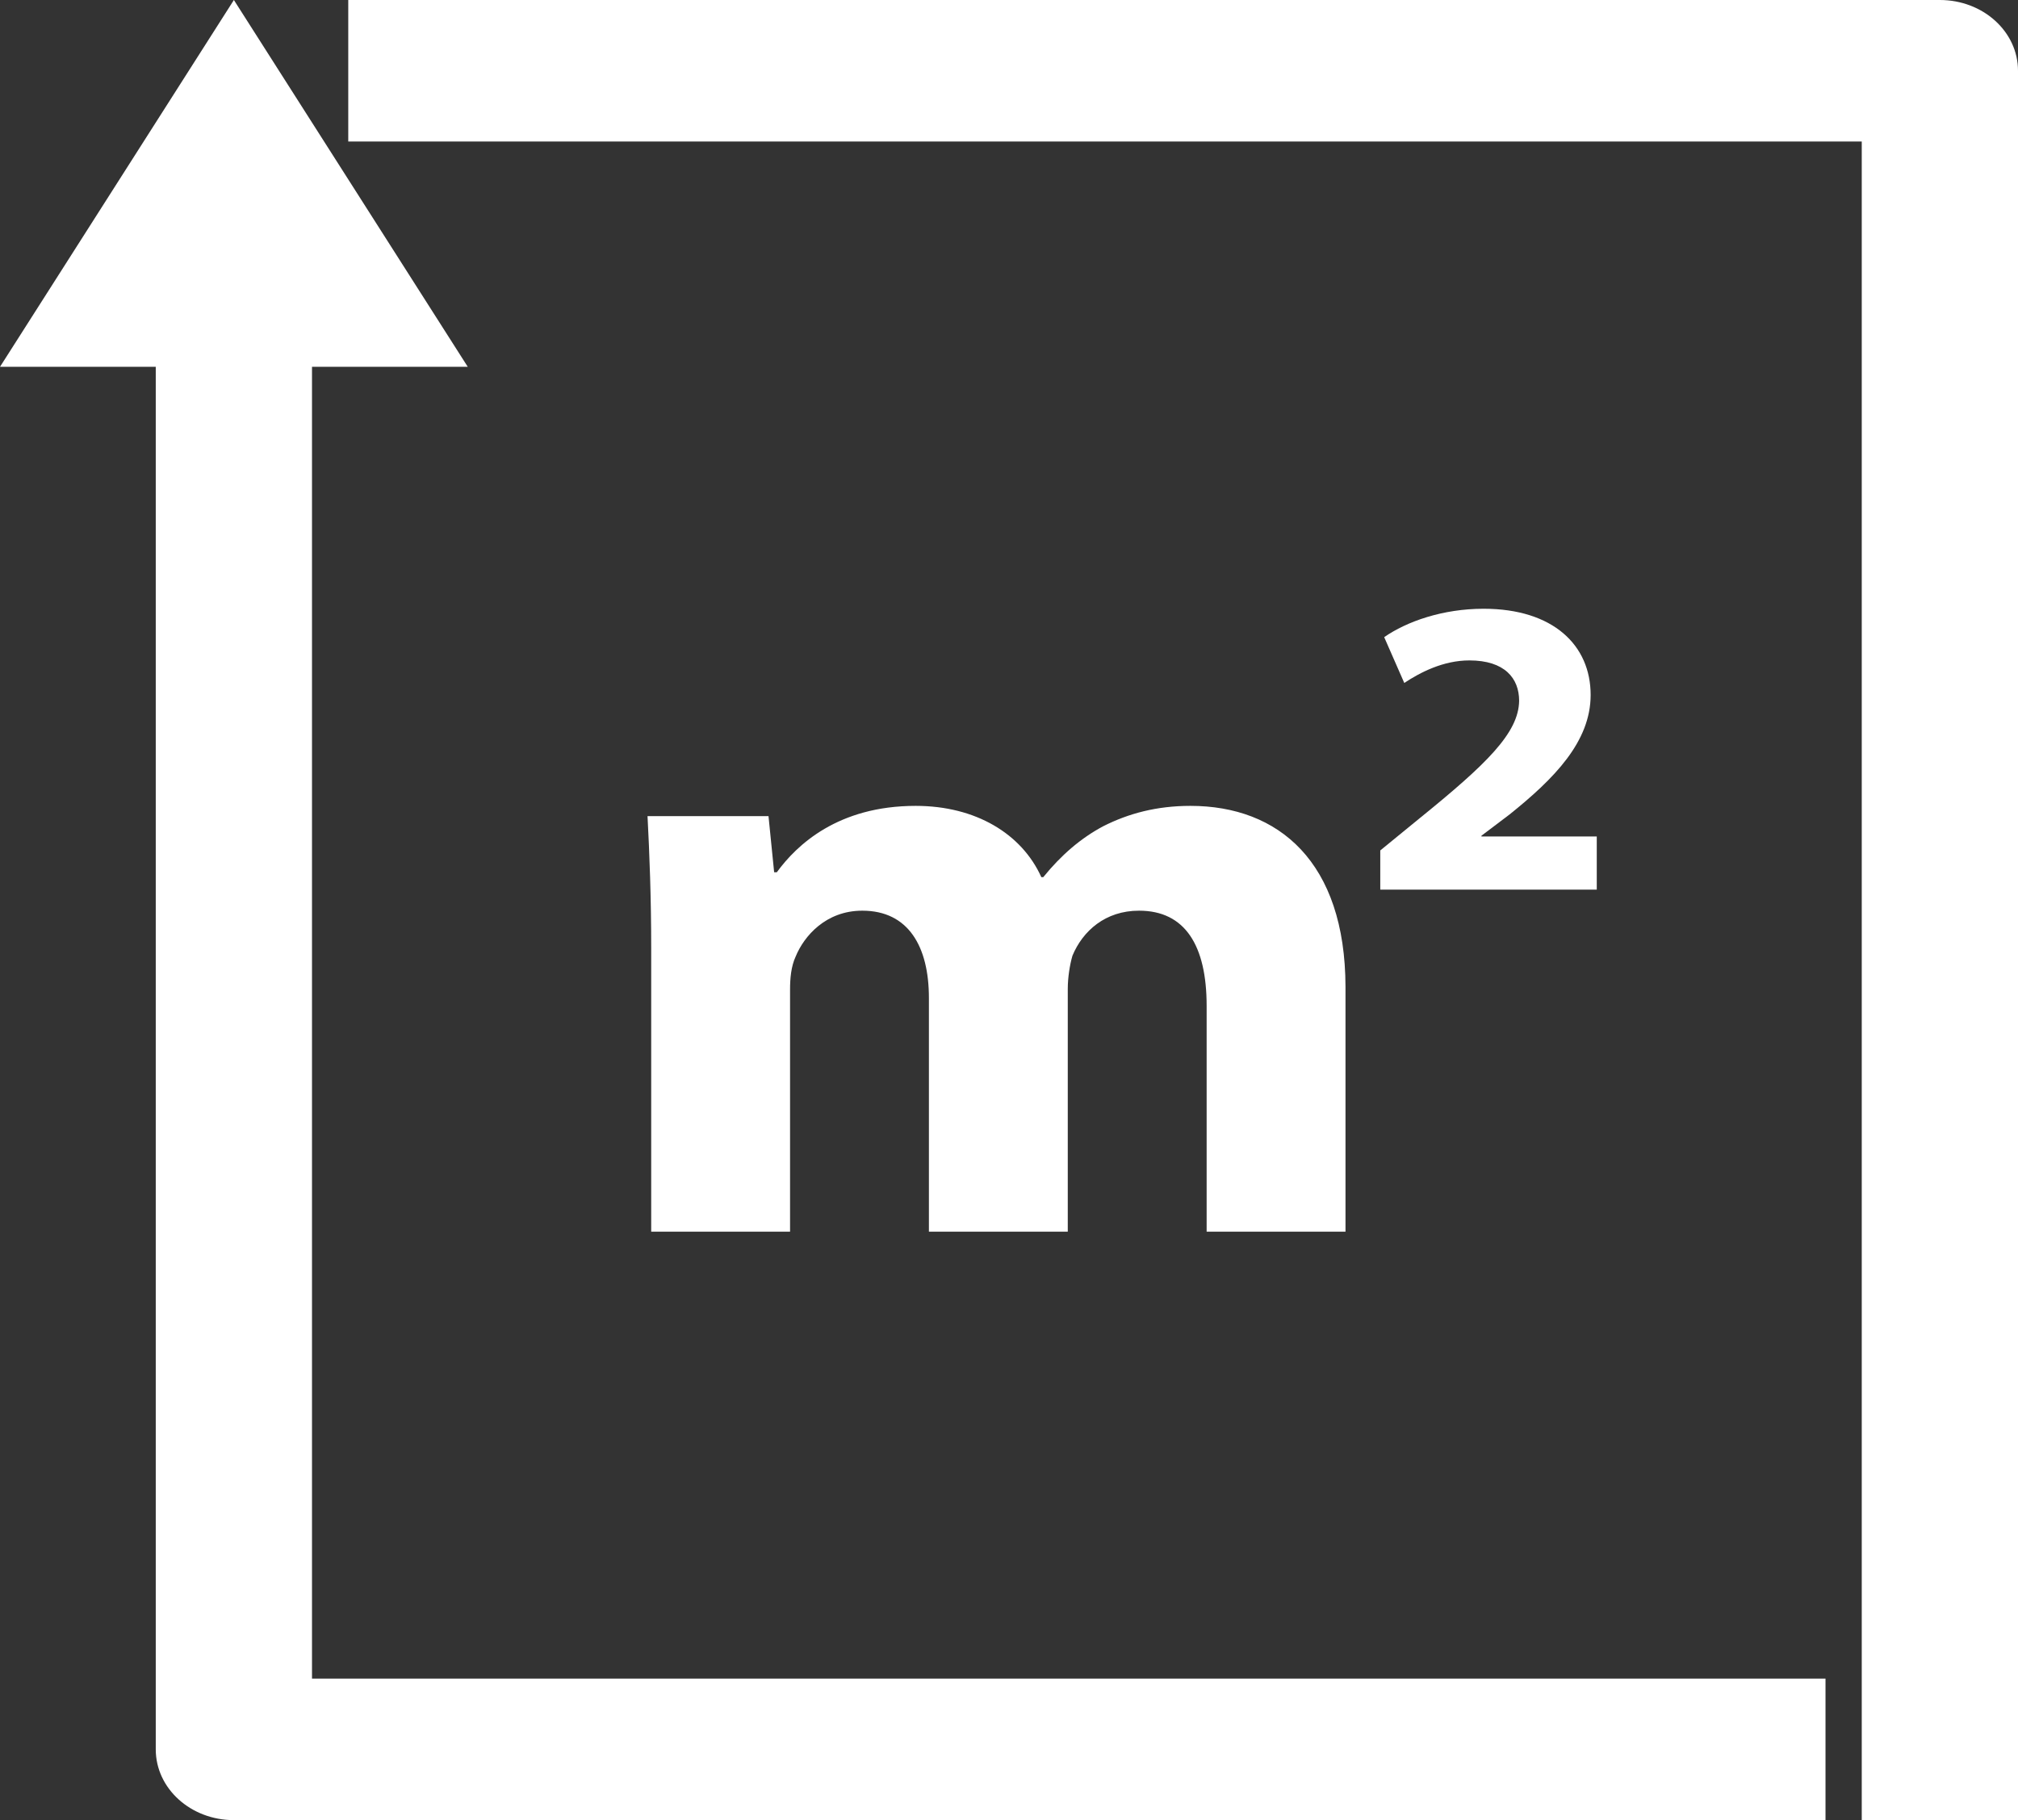 <?xml version="1.0" encoding="UTF-8" standalone="no"?><svg xmlns="http://www.w3.org/2000/svg" xmlns:xlink="http://www.w3.org/1999/xlink" fill="#ffffff" height="743.3" preserveAspectRatio="xMidYMid meet" version="1" viewBox="0.0 0.0 824.0 743.3" width="824" zoomAndPan="magnify"><rect x="0.0" y="0.0" width="824.0" height="743.3" fill="#333333" stroke="none"/><g id="change1_1"><path d="M127.4,685.5V149.8h63.6L95.5,0L0,149.8h63.6v564.6c0,16,14.3,28.9,31.9,28.9h649.9v-57.8H127.4z"/></g><g id="change1_4"><path d="M824,743.3h-63.8V57.8h-618V0h649.9C809.7,0,824,12.9,824,28.9V743.3z"/></g><g id="change1_2"><path d="M486.1,329.1c-13.8,0-25.3,3.1-35.6,8.3c-9.2,4.9-17.2,11.8-24.5,20.8h-0.8c-8-17.7-26.8-29.1-51.3-29.1 c-31.8,0-48.6,16-56.7,27.1h-1.1l-2.3-22.9h-49.4c0.8,15.3,1.5,33,1.5,54.1V503h56.7v-98.9c0-4.5,0.4-9.4,2.3-13.5 c3.4-8.3,12.3-18.7,27.2-18.7c18.8,0,27.2,14.6,27.2,35.7V503H436v-99.2c0-4.5,0.8-9.7,1.9-13.5c4.2-10.1,13.4-18.4,27.2-18.4 c18.8,0,27.6,14.2,27.6,38.9V503h56.7V403C549.3,352,522.1,329.1,486.1,329.1z"/></g><g id="change1_3"><path d="M604.9,341.6v-0.3l11.5-8.7c18.2-14.6,33.1-29.7,33.1-48.8c0-20.3-15.3-35.2-43.7-35.2c-16.7,0-31.4,5.2-40.6,11.6l8.2,18.7 c6.5-4.3,15.9-9.2,26.6-9.2c14.4,0,20.3,7.3,20.3,16.5c-0.2,13.2-13.4,25.9-40.8,48.1l-15.9,13v16H652v-21.7H604.9z"/></g></svg>